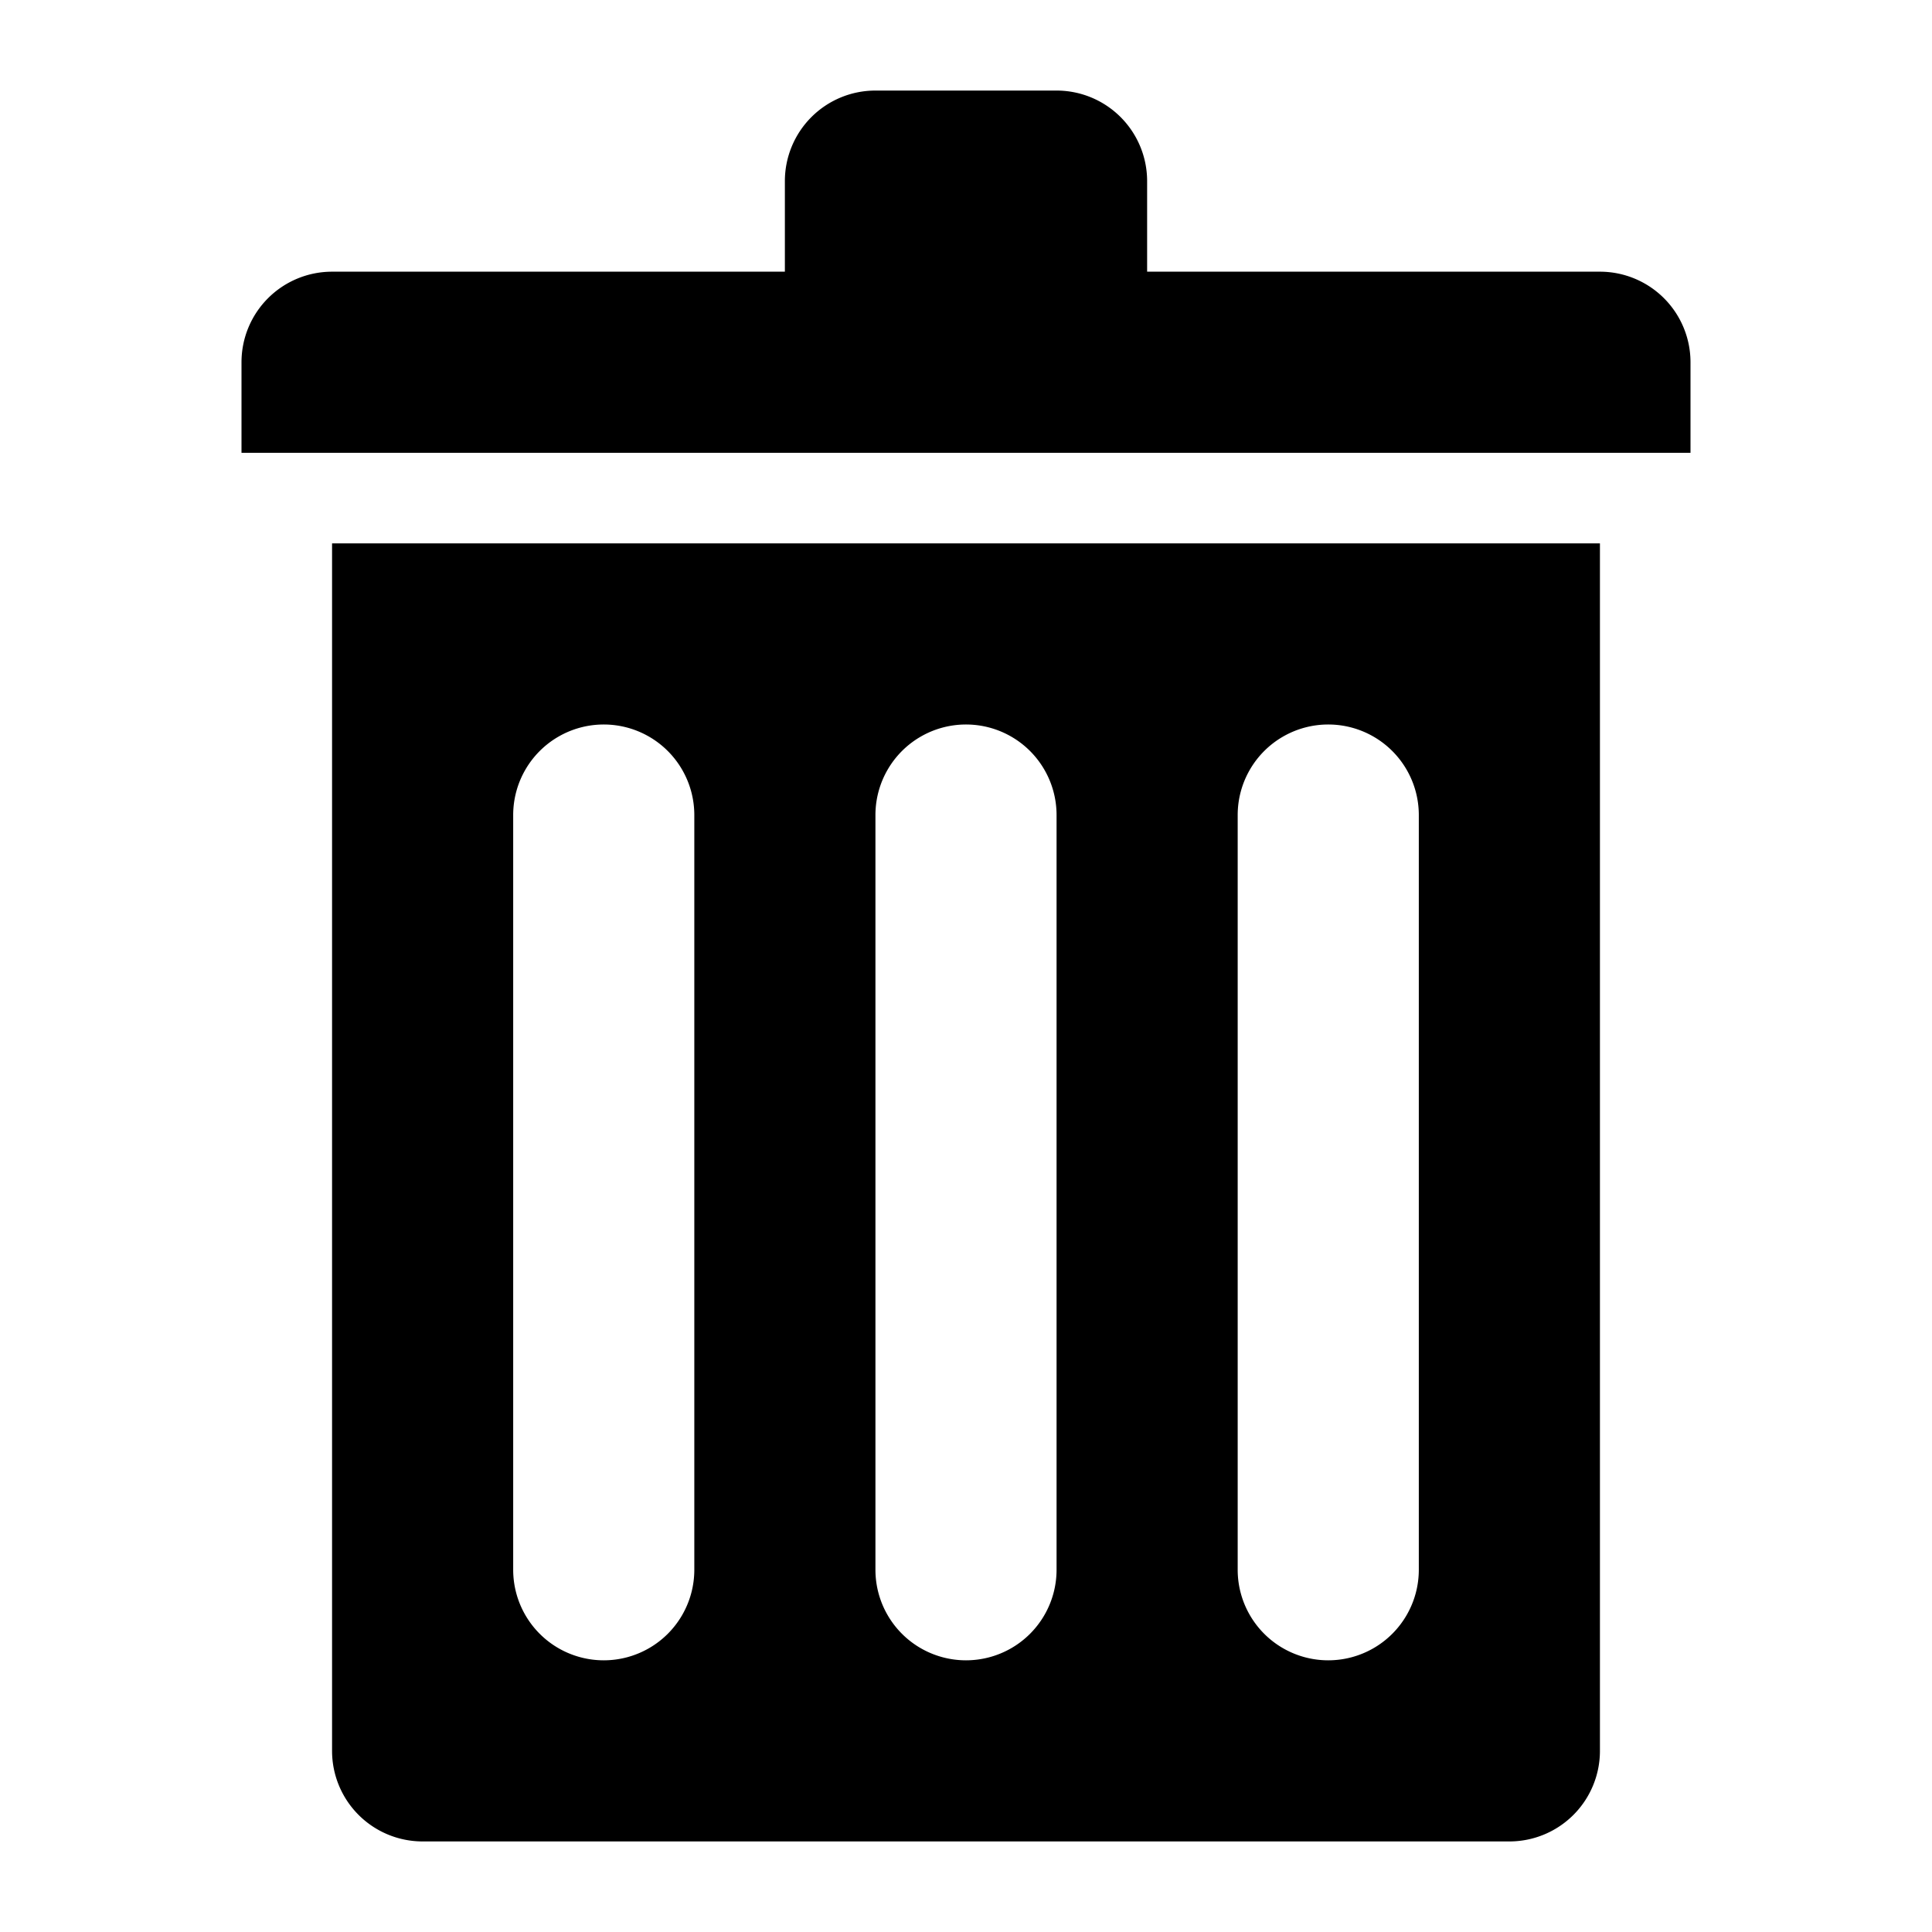 <svg xmlns="http://www.w3.org/2000/svg" width="64" height="64"><path d="M53 9H38V6a3 3 0 00-3-3h-6a3 3 0 00-3 3v3H11a3 3 0 00-3 3v3h48v-3a3 3 0 00-3-3zM11 58a3 3 0 003 3h36a3 3 0 003-3V18H11v40zm30-31a3 3 0 116 0v25a3 3 0 11-6 0V27zm-12 0a3 3 0 116 0v25a3 3 0 11-6 0V27zm-12 0a3 3 0 116 0v25a3 3 0 11-6 0V27z"/></svg>